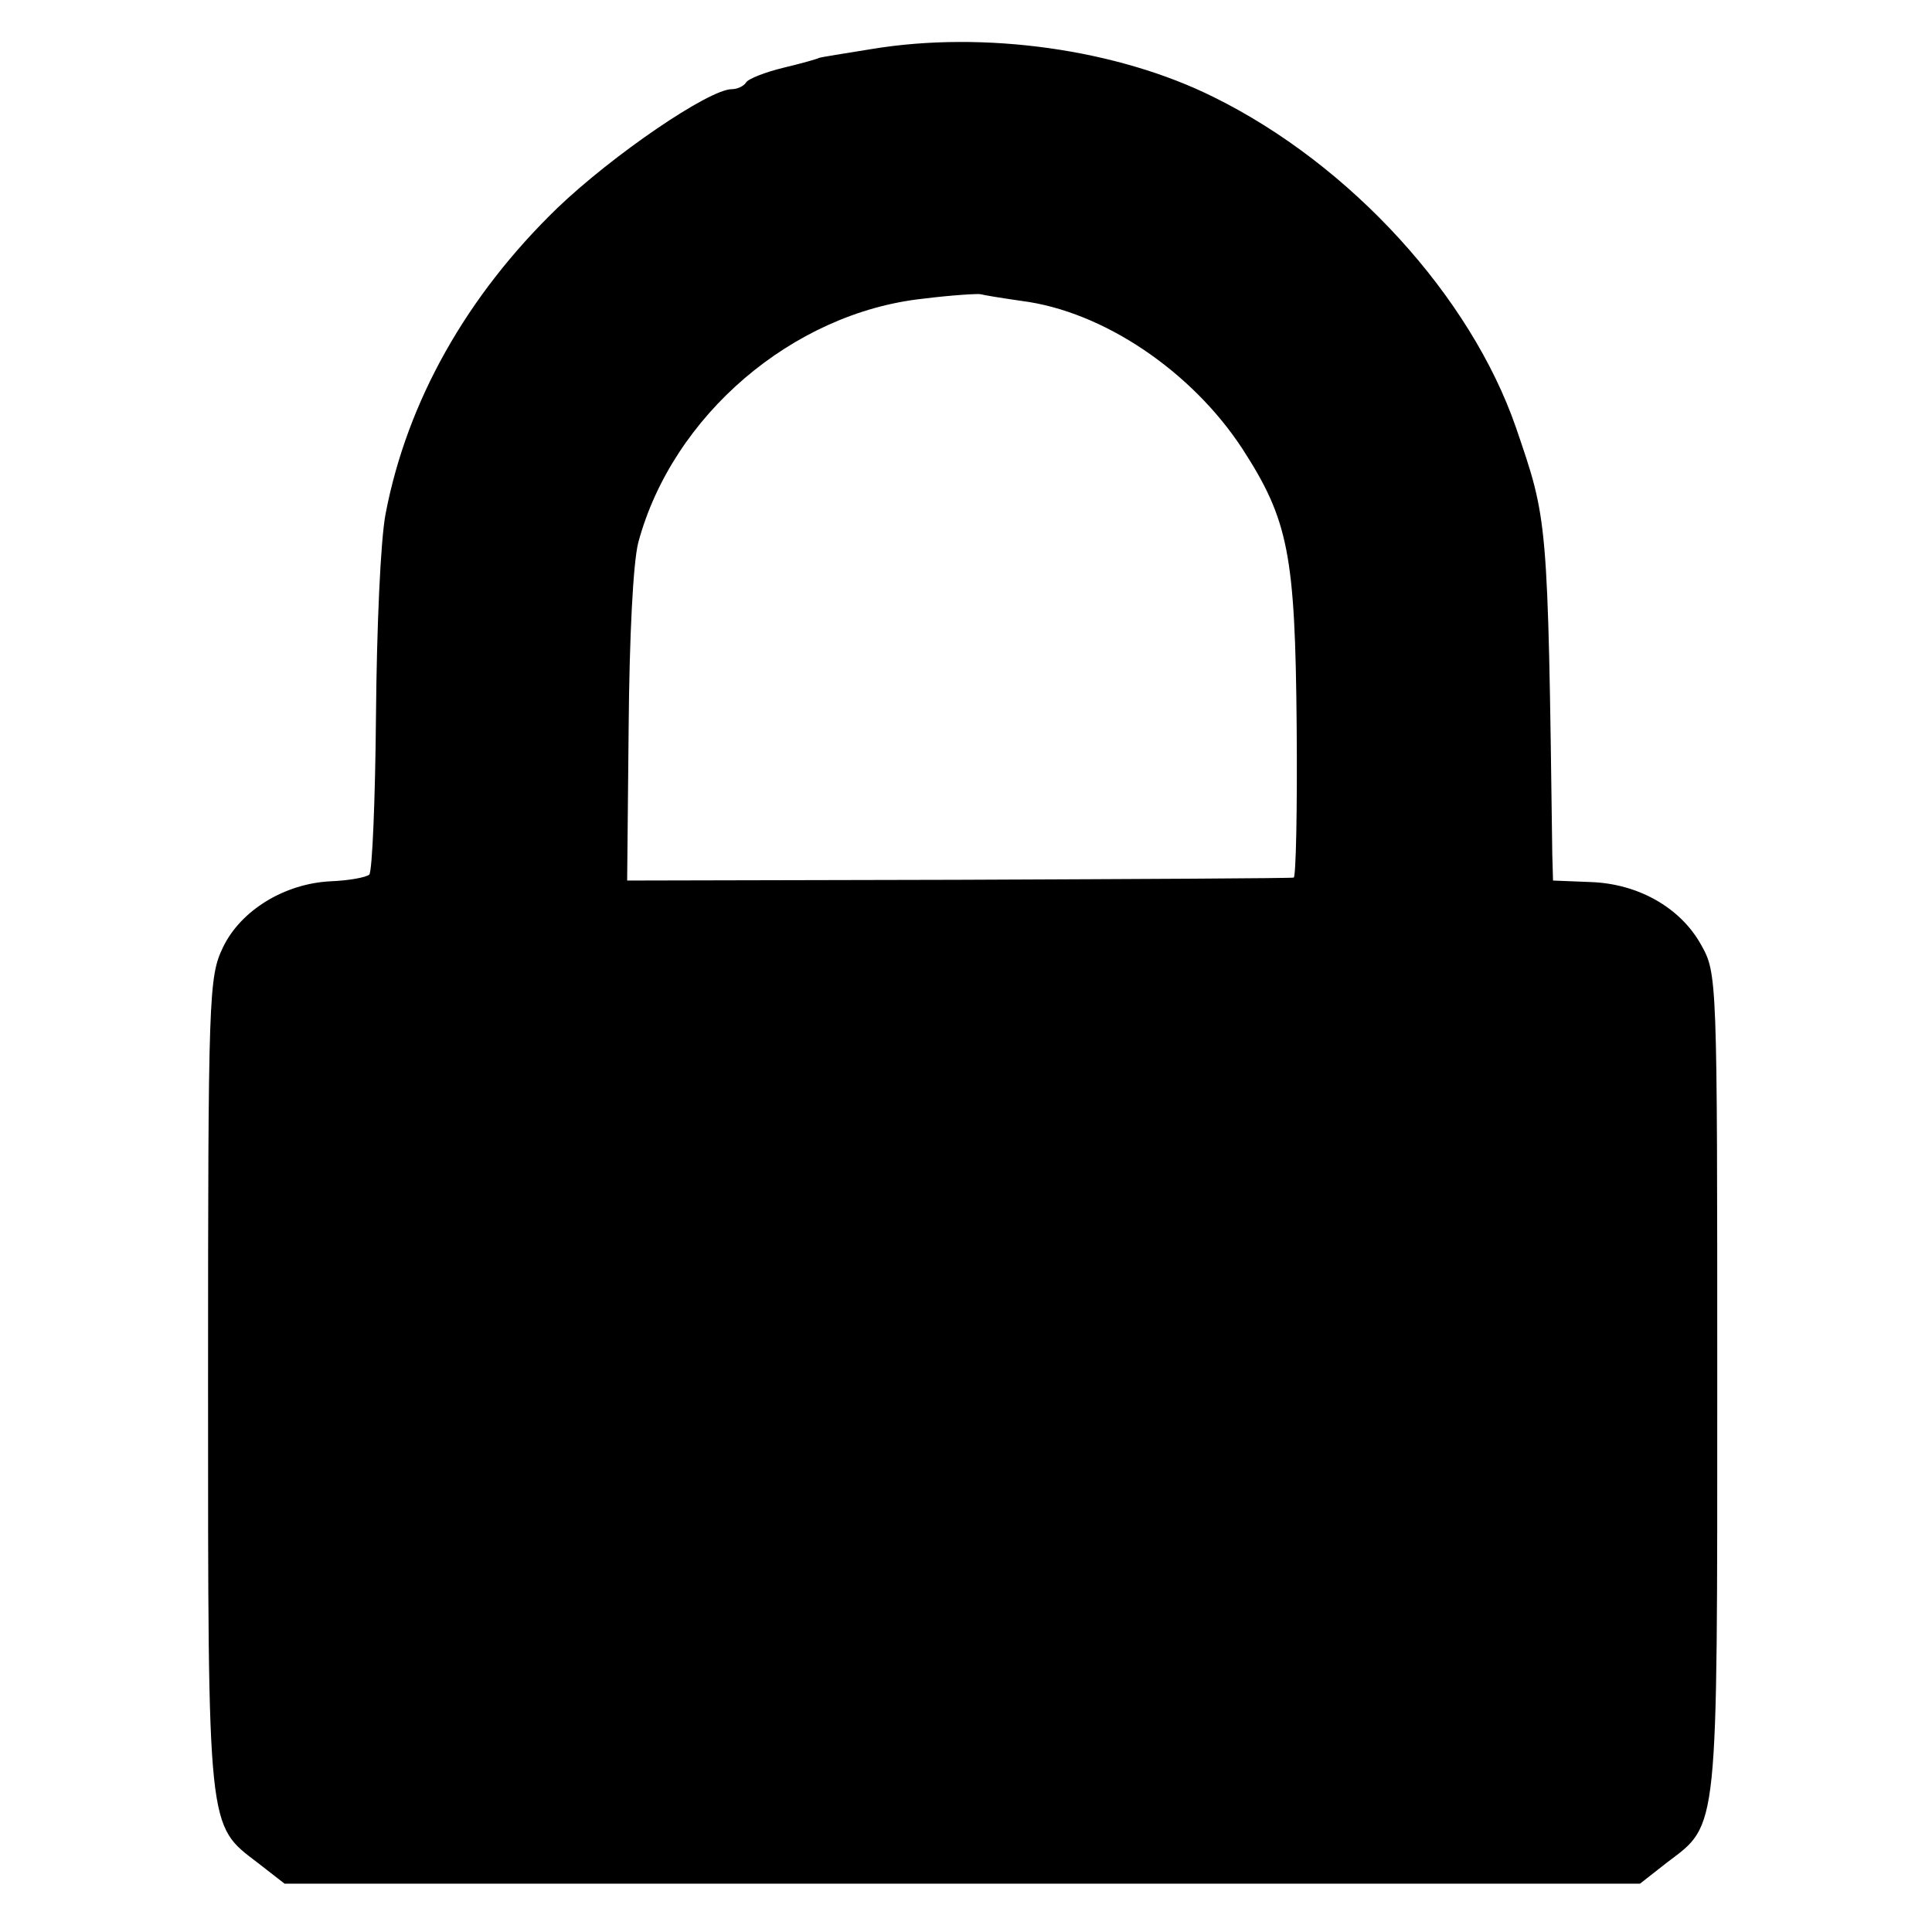 <?xml version="1.0" standalone="no"?>
<!DOCTYPE svg PUBLIC "-//W3C//DTD SVG 20010904//EN"
 "http://www.w3.org/TR/2001/REC-SVG-20010904/DTD/svg10.dtd">
<svg version="1.0" xmlns="http://www.w3.org/2000/svg"
 width="260pt" height="260pt" viewBox="0 0 260 260"
 preserveAspectRatio="xMidYMid meet">
<g transform="translate(0,260) scale(0.1,-0.1)"
fill="#000000" stroke="none">
<path d="M1173 2534 c-37 -6 -69 -11 -71 -12 -1 -1 -22 -7 -47 -13 -25 -6 -48
-15 -51 -20 -3 -5 -12 -9 -19 -9 -31 0 -161 -89 -235 -160 -122 -118 -202
-260 -231 -411 -7 -36 -12 -155 -13 -271 -1 -114 -5 -210 -9 -215 -5 -4 -28
-8 -52 -9 -62 -3 -121 -39 -145 -89 -19 -40 -20 -62 -20 -587 0 -607 -1 -593
67 -645 l36 -28 912 0 912 0 37 29 c69 52 67 36 67 647 0 546 0 549 -22 588
-28 50 -85 82 -149 84 l-50 2 -1 35 c-6 456 -6 449 -49 575 -61 176 -222 353
-406 444 -130 65 -310 90 -461 65z m202 -339 c110 -14 229 -95 297 -199 62
-96 71 -142 73 -373 1 -112 -1 -204 -4 -204 -3 -1 -207 -2 -452 -3 l-445 -1 2
205 c1 123 6 223 13 250 46 171 208 309 383 328 40 5 75 7 78 6 3 -1 27 -5 55
-9z"/>
</g>
</svg>
